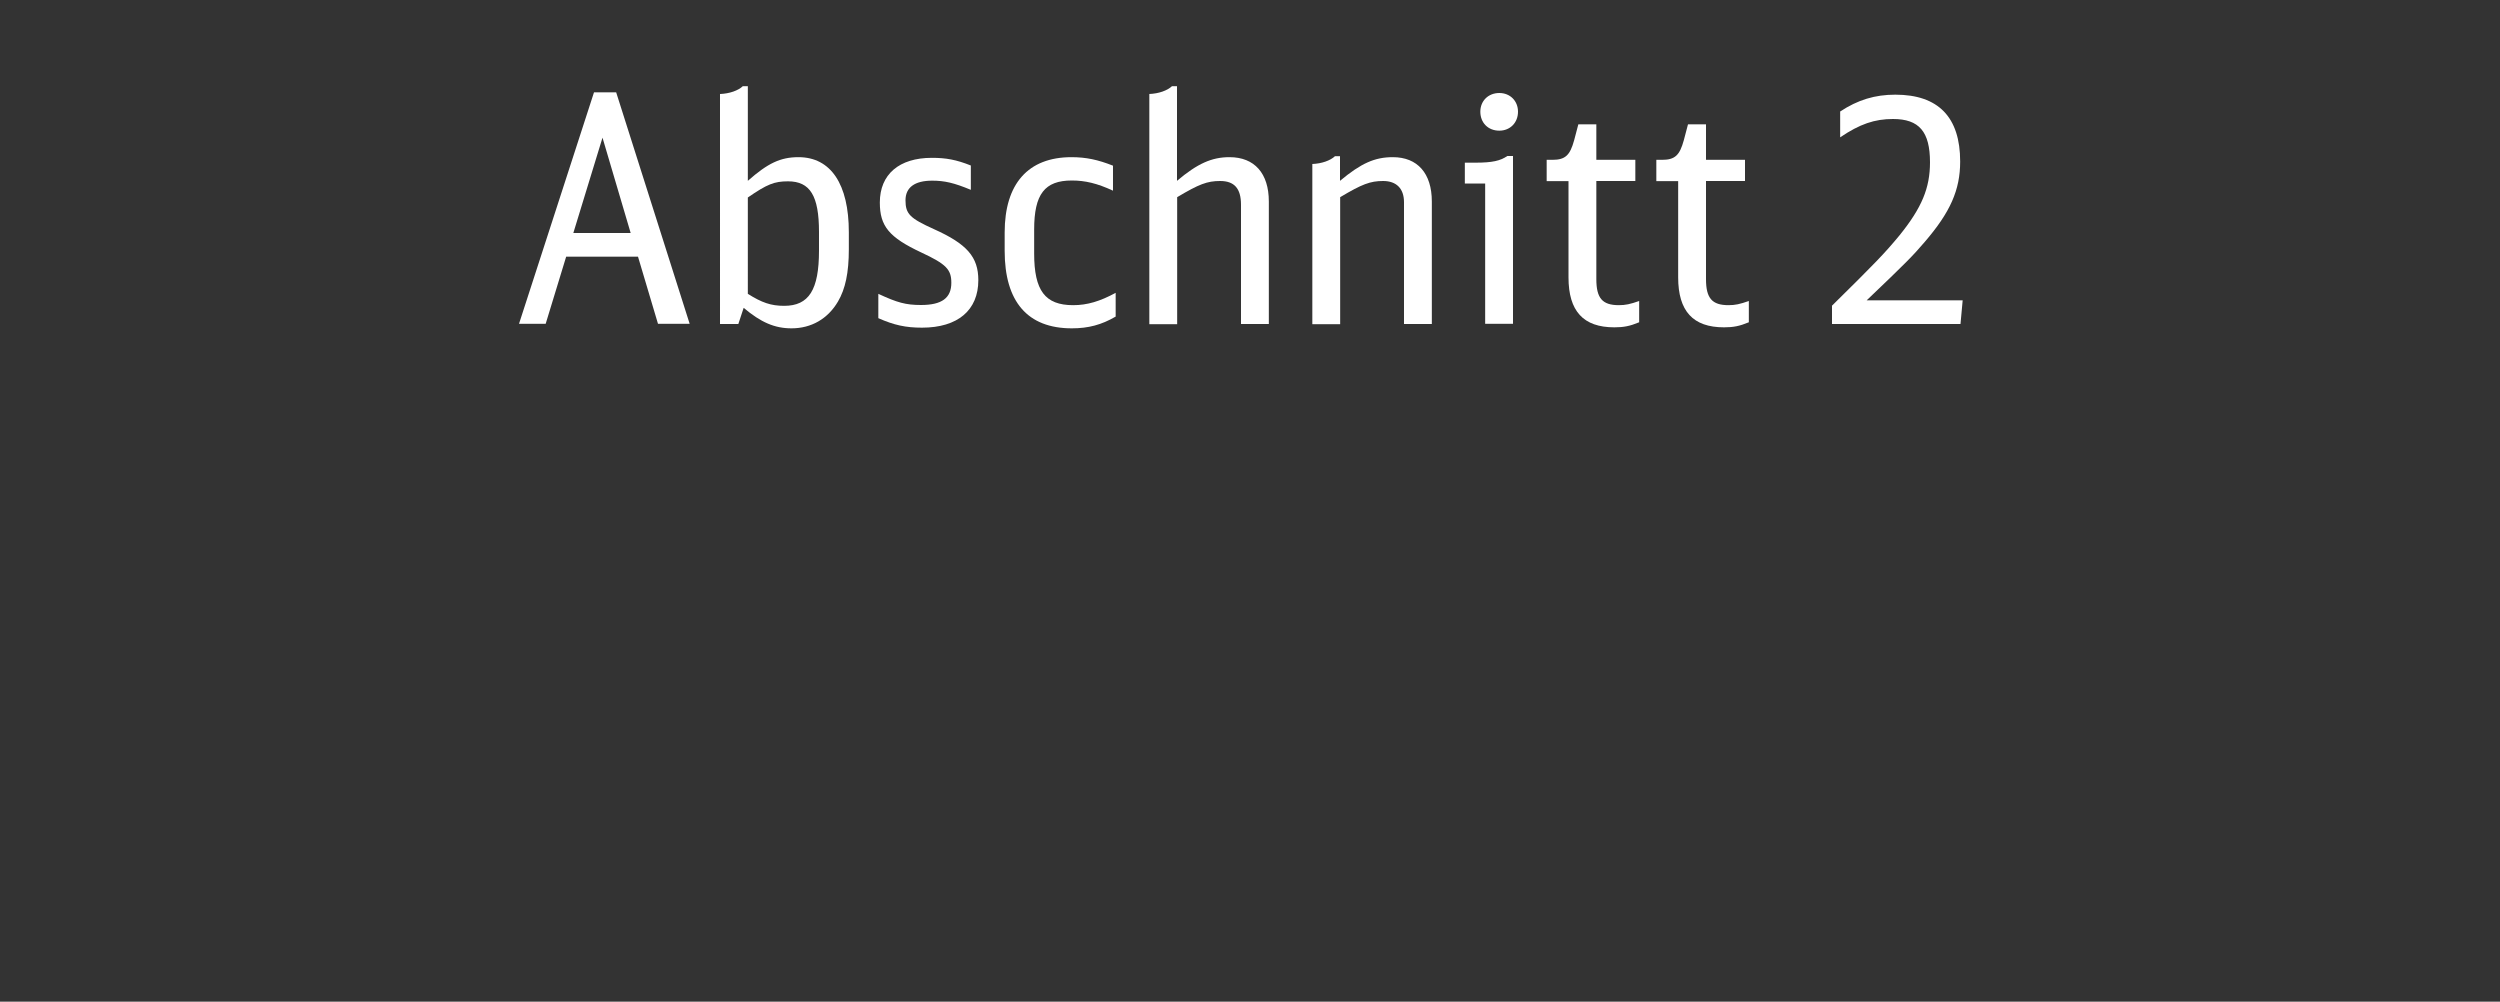 <?xml version="1.0" encoding="utf-8"?>
<!-- Generator: Adobe Illustrator 25.0.0, SVG Export Plug-In . SVG Version: 6.00 Build 0)  -->
<svg version="1.1" id="Ebene_2" xmlns="http://www.w3.org/2000/svg" xmlns:xlink="http://www.w3.org/1999/xlink" x="0px" y="0px"
	 width="150px" height="60.1px" viewBox="0 0 150 60.1" enable-background="new 0 0 150 60.1" xml:space="preserve">
<rect x="0" y="0" width="150" height="60.1" fill="#333333" stroke="none"/>
<g id="XMLID_1_">
	<path fill="#FFFFFF" d="M39.48,19.43l-1.2-4.03h-4.31l-1.23,4.03h-1.6l4.5-13.89h1.33l4.41,13.89H39.48z M36.15,8.26l-1.75,5.72
		h3.44L36.15,8.26z"/>
	<path fill="#FFFFFF" d="M43.2,5.64c0.57-0.02,1.1-0.21,1.37-0.47h0.3v5.68c1.2-1.06,1.96-1.42,3.04-1.42c1.94,0,3.02,1.62,3.02,4.5
		v1.03c0,1.41-0.21,2.38-0.65,3.13c-0.61,1.04-1.6,1.61-2.79,1.61c-1.01,0-1.84-0.36-2.87-1.23l-0.32,0.97h-1.1V5.64z M44.87,17.63
		c0.84,0.53,1.39,0.72,2.18,0.72c1.48,0,2.09-0.95,2.09-3.31v-1.12c0-2.17-0.53-3.04-1.86-3.04c-0.82,0-1.25,0.17-2.41,0.97V17.63z"
		/>
	<path fill="#FFFFFF" d="M52.7,17.63c1.14,0.53,1.65,0.67,2.56,0.67c1.25,0,1.82-0.42,1.82-1.33c0-0.8-0.3-1.12-1.8-1.82
		c-1.94-0.91-2.49-1.58-2.49-3c0-1.69,1.16-2.68,3.12-2.68c0.85,0,1.46,0.11,2.34,0.46v1.46c-1.01-0.42-1.58-0.55-2.32-0.55
		c-1.04,0-1.6,0.4-1.6,1.18c0,0.82,0.27,1.08,1.71,1.73c1.98,0.89,2.66,1.67,2.66,3.06c0,1.8-1.23,2.85-3.38,2.85
		c-0.97,0-1.67-0.15-2.62-0.57V17.63z"/>
	<path fill="#FFFFFF" d="M66.93,19c-0.84,0.49-1.63,0.7-2.62,0.7c-2.66,0-4.03-1.6-4.03-4.65v-1.1c0-2.93,1.41-4.52,4.01-4.52
		c0.87,0,1.58,0.15,2.49,0.51v1.5c-0.95-0.44-1.67-0.61-2.47-0.61c-1.63,0-2.26,0.82-2.26,2.94v1.44c0,2.22,0.65,3.1,2.34,3.1
		c0.84,0,1.61-0.23,2.55-0.74V19z"/>
	<path fill="#FFFFFF" d="M68.95,5.64c0.57-0.02,1.1-0.21,1.37-0.47h0.3v5.68c1.23-1.04,2.09-1.42,3.15-1.42
		c1.5,0,2.36,0.97,2.36,2.66v7.35h-1.67v-7.16c0-0.97-0.4-1.42-1.25-1.42c-0.78,0-1.27,0.19-2.58,0.97v7.62h-1.67V5.64z"/>
	<path fill="#FFFFFF" d="M78.73,9.84c0.57-0.02,1.1-0.21,1.37-0.47h0.3v1.48c1.27-1.06,2.09-1.42,3.17-1.42
		c1.48,0,2.34,0.97,2.34,2.66v7.35h-1.67v-7.31c0-0.82-0.46-1.27-1.25-1.27c-0.78,0-1.27,0.19-2.58,0.97v7.62h-1.67V9.84z"/>
	<path fill="#FFFFFF" d="M89.11,19.43v-8.42h-1.22V9.76h0.65c0.99,0,1.48-0.11,1.9-0.4h0.34v10.07H89.11z M91.08,6.7
		c0,0.67-0.48,1.14-1.12,1.14c-0.68,0-1.14-0.48-1.14-1.14c0-0.65,0.48-1.12,1.14-1.12C90.61,5.58,91.08,6.06,91.08,6.7z"/>
	<path fill="#FFFFFF" d="M98.34,19.34c-0.55,0.23-0.93,0.3-1.48,0.3c-1.86,0-2.75-0.97-2.75-3v-5.77h-1.31V9.59h0.34
		c0.78,0,1.06-0.27,1.31-1.18l0.25-0.95h1.08v2.13h2.34v1.27h-2.34v5.89c0,1.14,0.36,1.56,1.35,1.56c0.4,0,0.68-0.06,1.22-0.25
		V19.34z"/>
	<path fill="#FFFFFF" d="M104.92,19.34c-0.55,0.23-0.93,0.3-1.48,0.3c-1.86,0-2.75-0.97-2.75-3v-5.77h-1.31V9.59h0.34
		c0.78,0,1.06-0.27,1.31-1.18l0.25-0.95h1.08v2.13h2.34v1.27h-2.34v5.89c0,1.14,0.36,1.56,1.35,1.56c0.4,0,0.68-0.06,1.22-0.25
		V19.34z"/>
	<path fill="#FFFFFF" d="M109.91,18.35c2.6-2.56,3.17-3.15,4.07-4.24c1.33-1.65,1.82-2.83,1.82-4.37c0-1.84-0.65-2.6-2.22-2.6
		c-1.1,0-1.99,0.3-3.17,1.1V6.69c1.06-0.7,2.09-1.01,3.31-1.01c2.58,0,3.89,1.35,3.89,4.01c0,1.71-0.59,3.04-2.13,4.83
		c-0.7,0.82-1.12,1.25-3.48,3.5h5.76l-0.13,1.42h-7.71V18.35z"/>
</g>
<g>
</g>
<g>
</g>
<g>
</g>
<g>
</g>
<g>
</g>
<g>
</g>
<g>
</g>
<g>
</g>
<g>
</g>
<g>
</g>
<g>
</g>
<g>
</g>
<g>
</g>
<g>
</g>
<g>
</g>
</svg>
